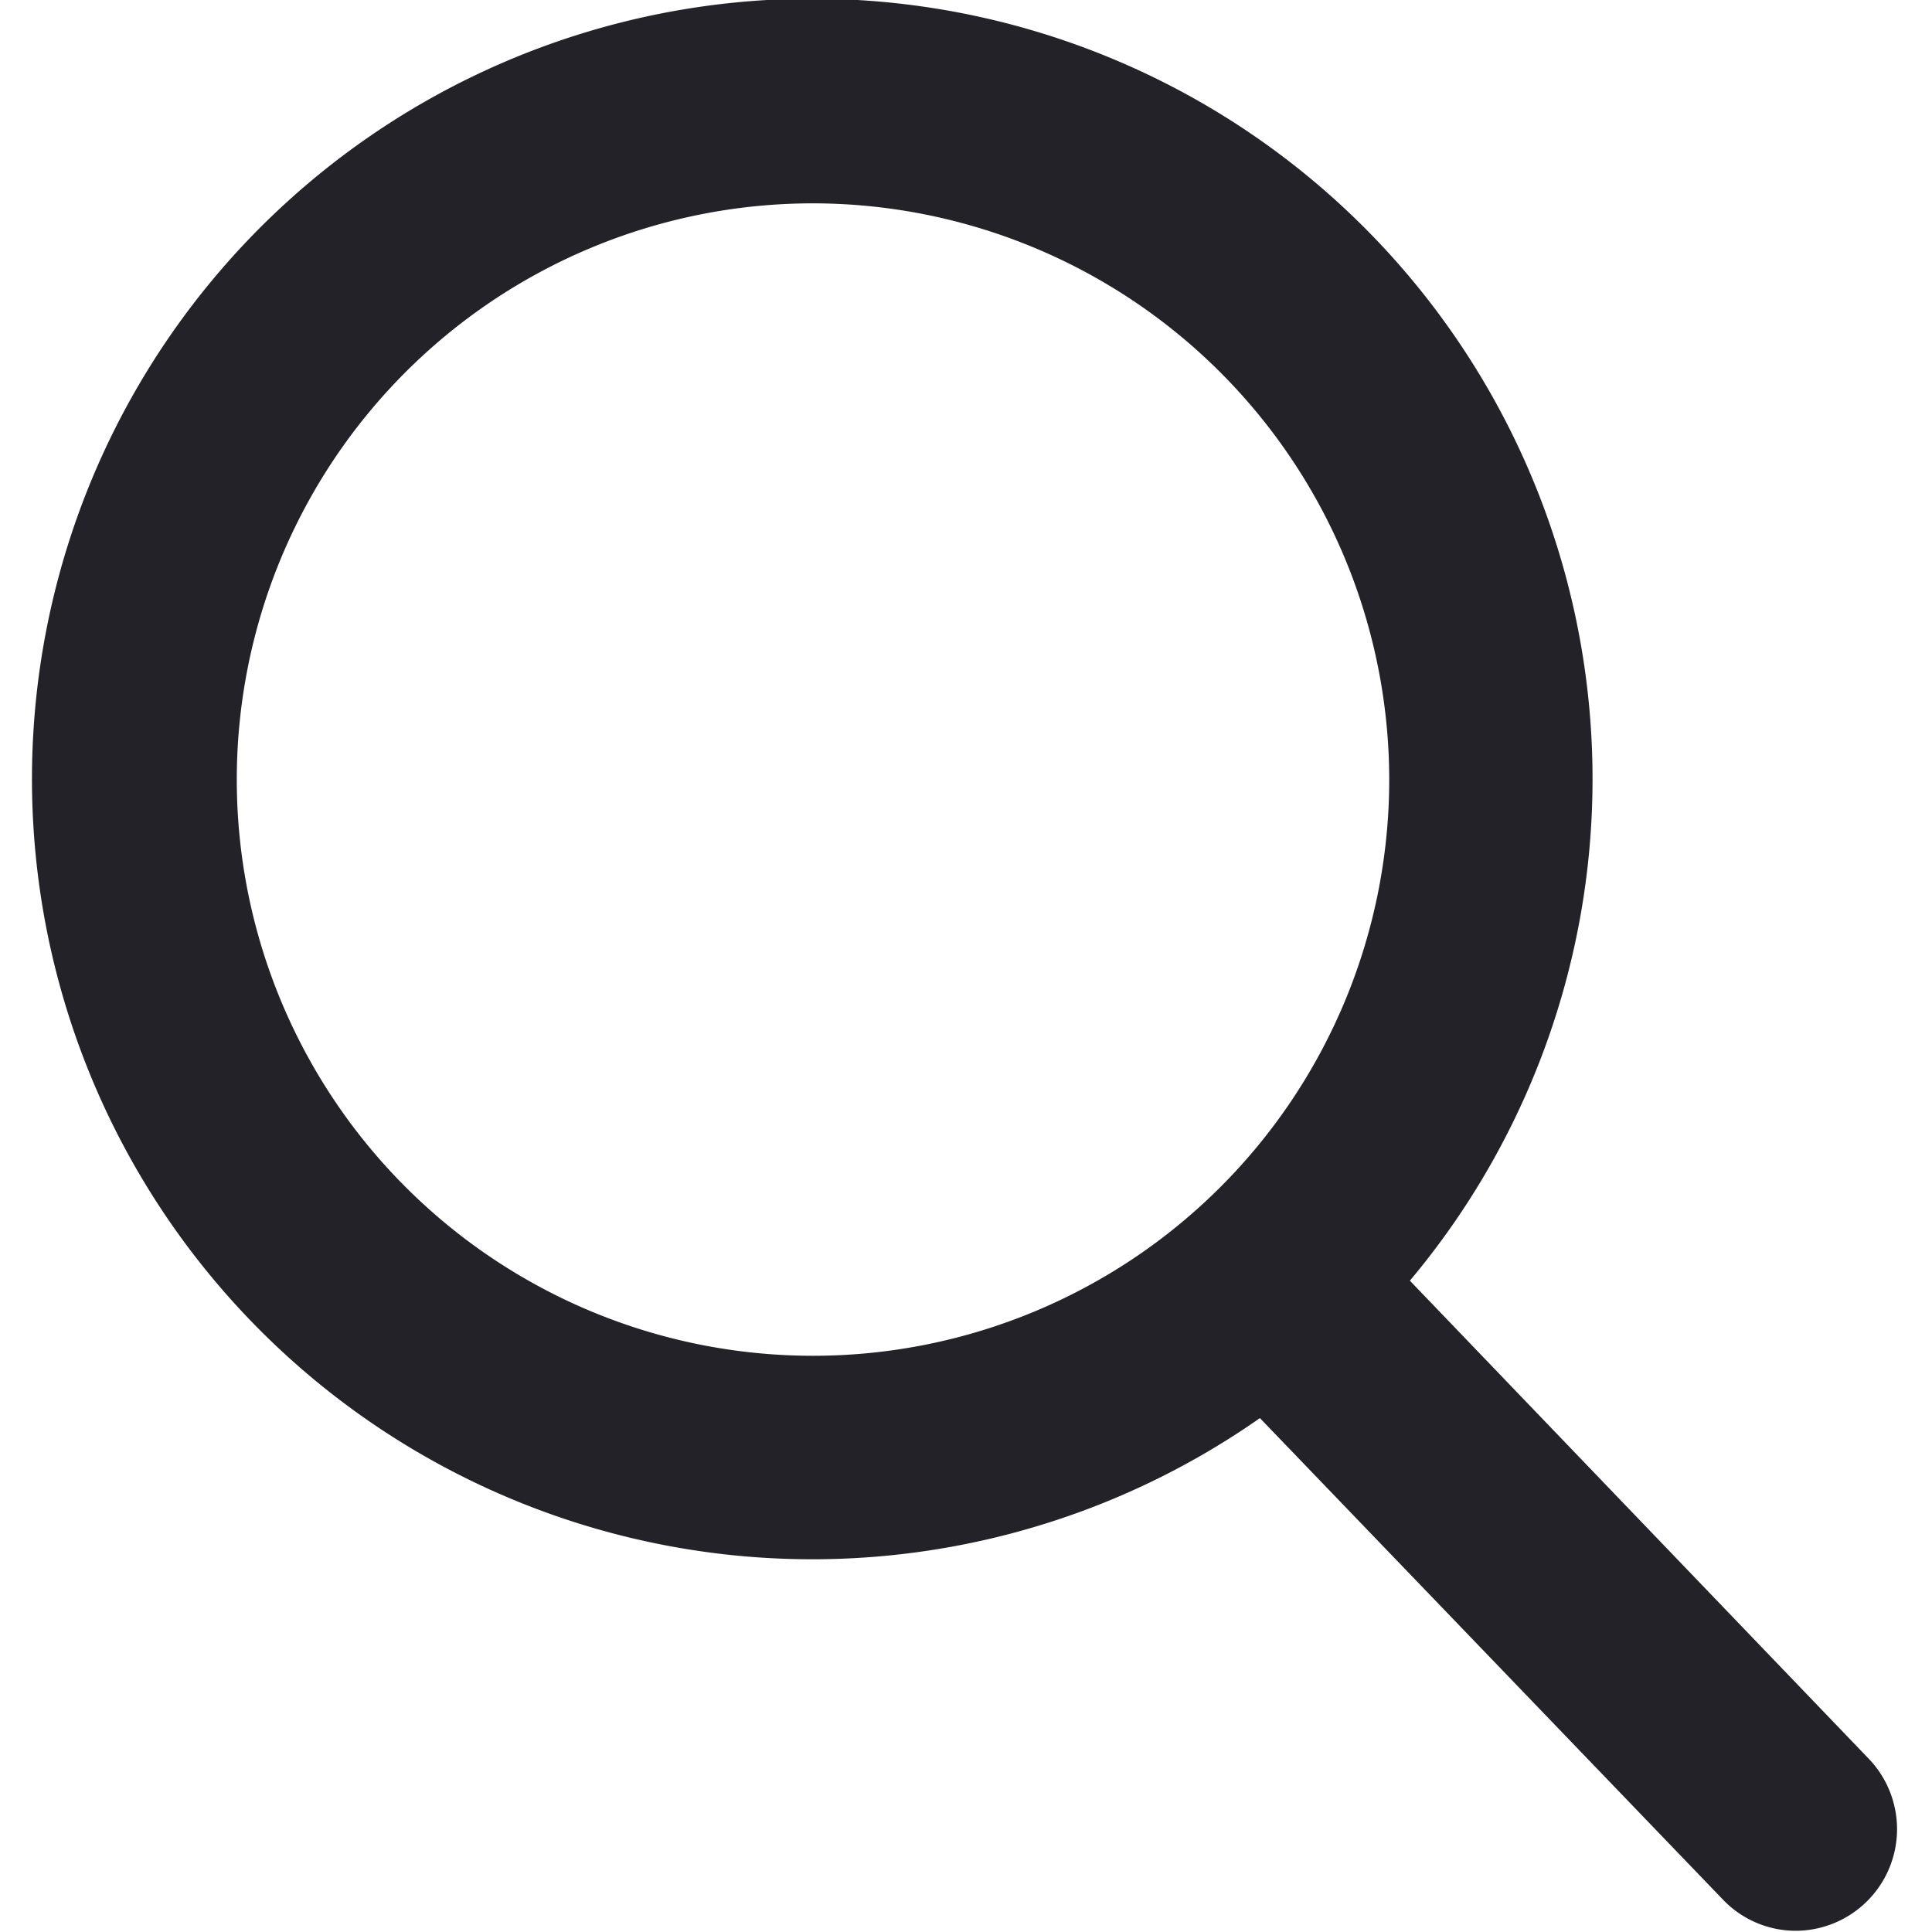<svg id="search" xmlns="http://www.w3.org/2000/svg" width="16" height="16" viewBox="0 0 16 16">
  <g id="Search-2" data-name="Search">
    <path id="Shape" d="M14.6,15.99a.835.835,0,0,1-.607-.258l-3.835-3.988A6.462,6.462,0,1,1,11.4,10.606L15.2,14.565A.842.842,0,0,1,14.6,15.99ZM6.456,1.684a4.772,4.772,0,1,0,4.773,4.772A4.777,4.777,0,0,0,6.456,1.684Z" transform="translate(0.276)" fill="#232228"/>
  </g>
</svg>
